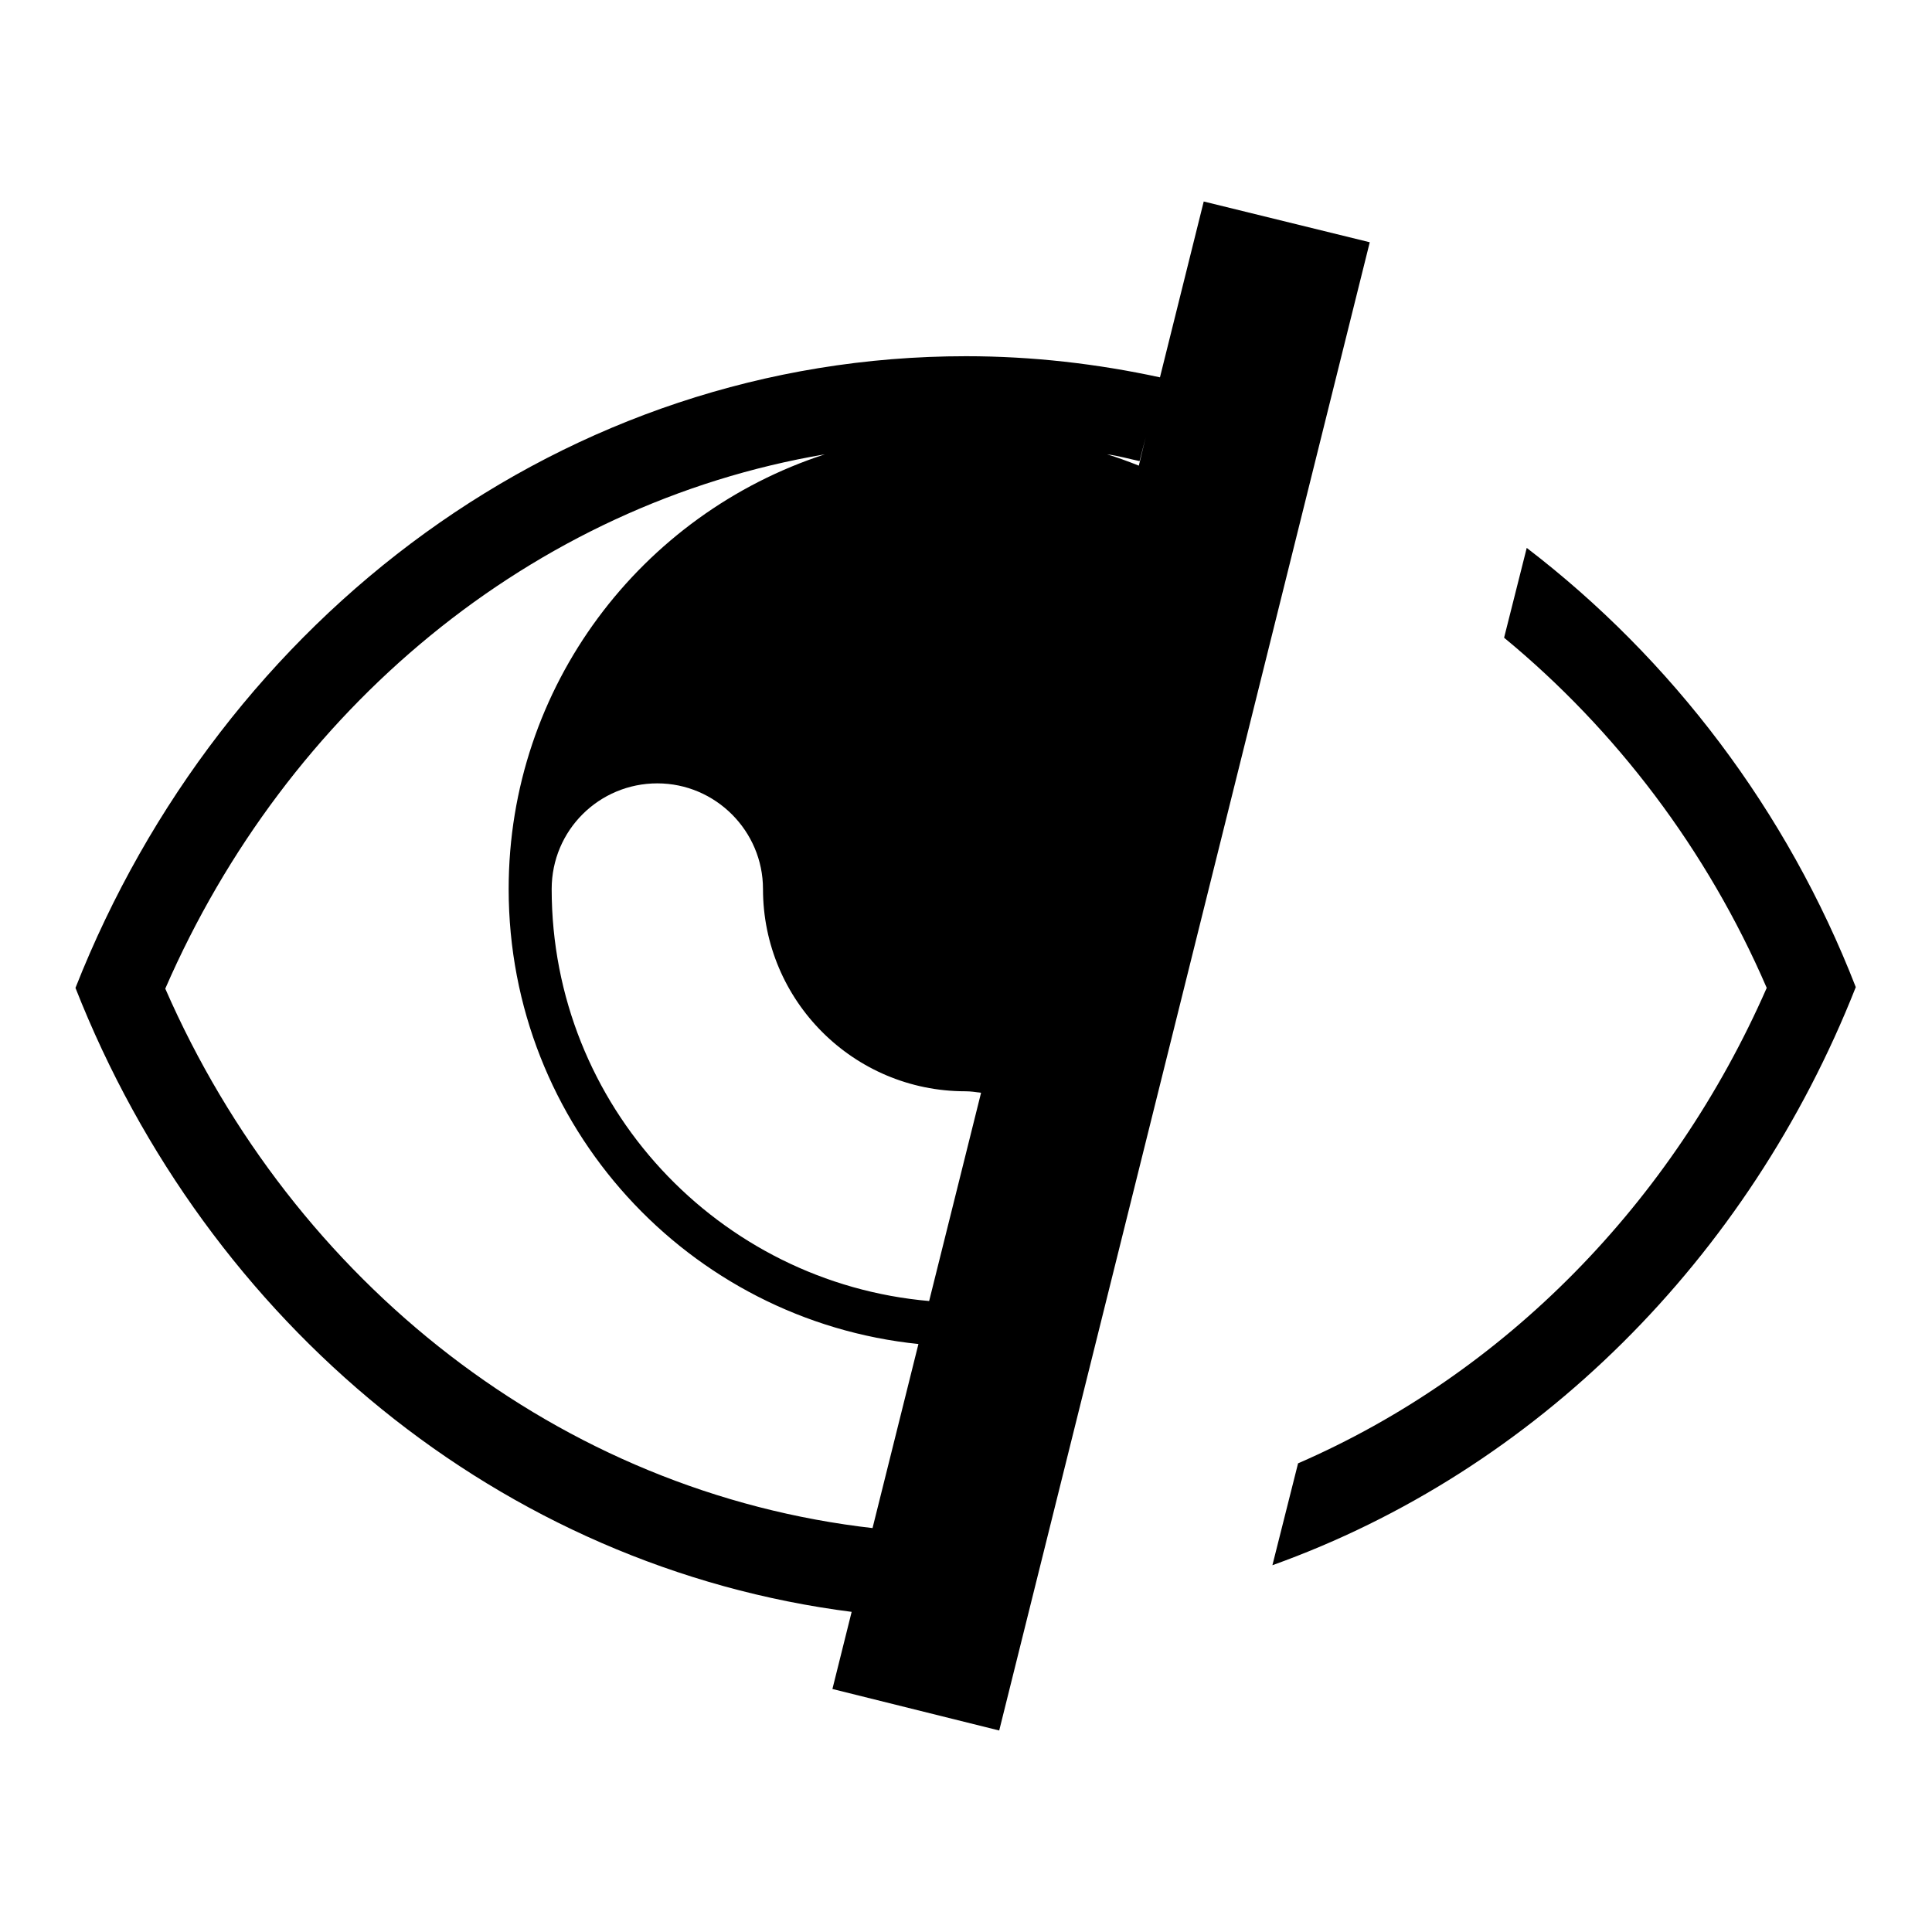 <?xml version="1.0" encoding="utf-8"?>
<!-- Svg Vector Icons : http://www.onlinewebfonts.com/icon -->
<!DOCTYPE svg PUBLIC "-//W3C//DTD SVG 1.1//EN" "http://www.w3.org/Graphics/SVG/1.1/DTD/svg11.dtd">
<svg version="1.1" xmlns="http://www.w3.org/2000/svg" xmlns:xlink="http://www.w3.org/1999/xlink" x="0px" y="0px" viewBox="0 0 256 256" enable-background="new 0 0 256 256" xml:space="preserve">
<g> <path fill="#000000" d="M159.5,26.7L153.7,50c-8.3-1.8-16.9-2.8-25.7-2.8c-53.1,0-98.6,34.5-118,83.7c17.5,44.5,56.4,76.8,103,82.7 l2.8-11.1c-41.7-4.7-76.9-32.6-93.9-71.5C38,94,70.4,66.8,109.3,60.2C85,68.1,67.4,90.9,67.4,117.8c0,31.4,23.8,57.2,54.4,60.3 l1.4-5.7c-28-2.4-50.1-25.9-50.1-54.6c0-7.8,6.3-14,14-14c7.7,0,14,6.3,14,14c0,14.8,12,26.8,26.8,26.8c0.7,0,1.4,0.1,2.1,0.2 l7.5-30.1l-27.2,109.1l22.1,5.5l49.1-197.2L159.5,26.7z M146.7,60.2c1.5,0.2,2.9,0.6,4.3,0.9l0.8-3.1l-0.9,3.7 C149.4,61.1,148,60.6,146.7,60.2z M202.3,72.6l-3,11.9c14.8,12.2,26.9,28.1,34.8,46.4c-12.5,28.5-34.7,51.1-62.1,63l-3.4,13.5 c34.9-12.5,63.1-40.6,77.3-76.6C236.8,107.4,221.5,87.3,202.3,72.6z"/></g>
</svg>